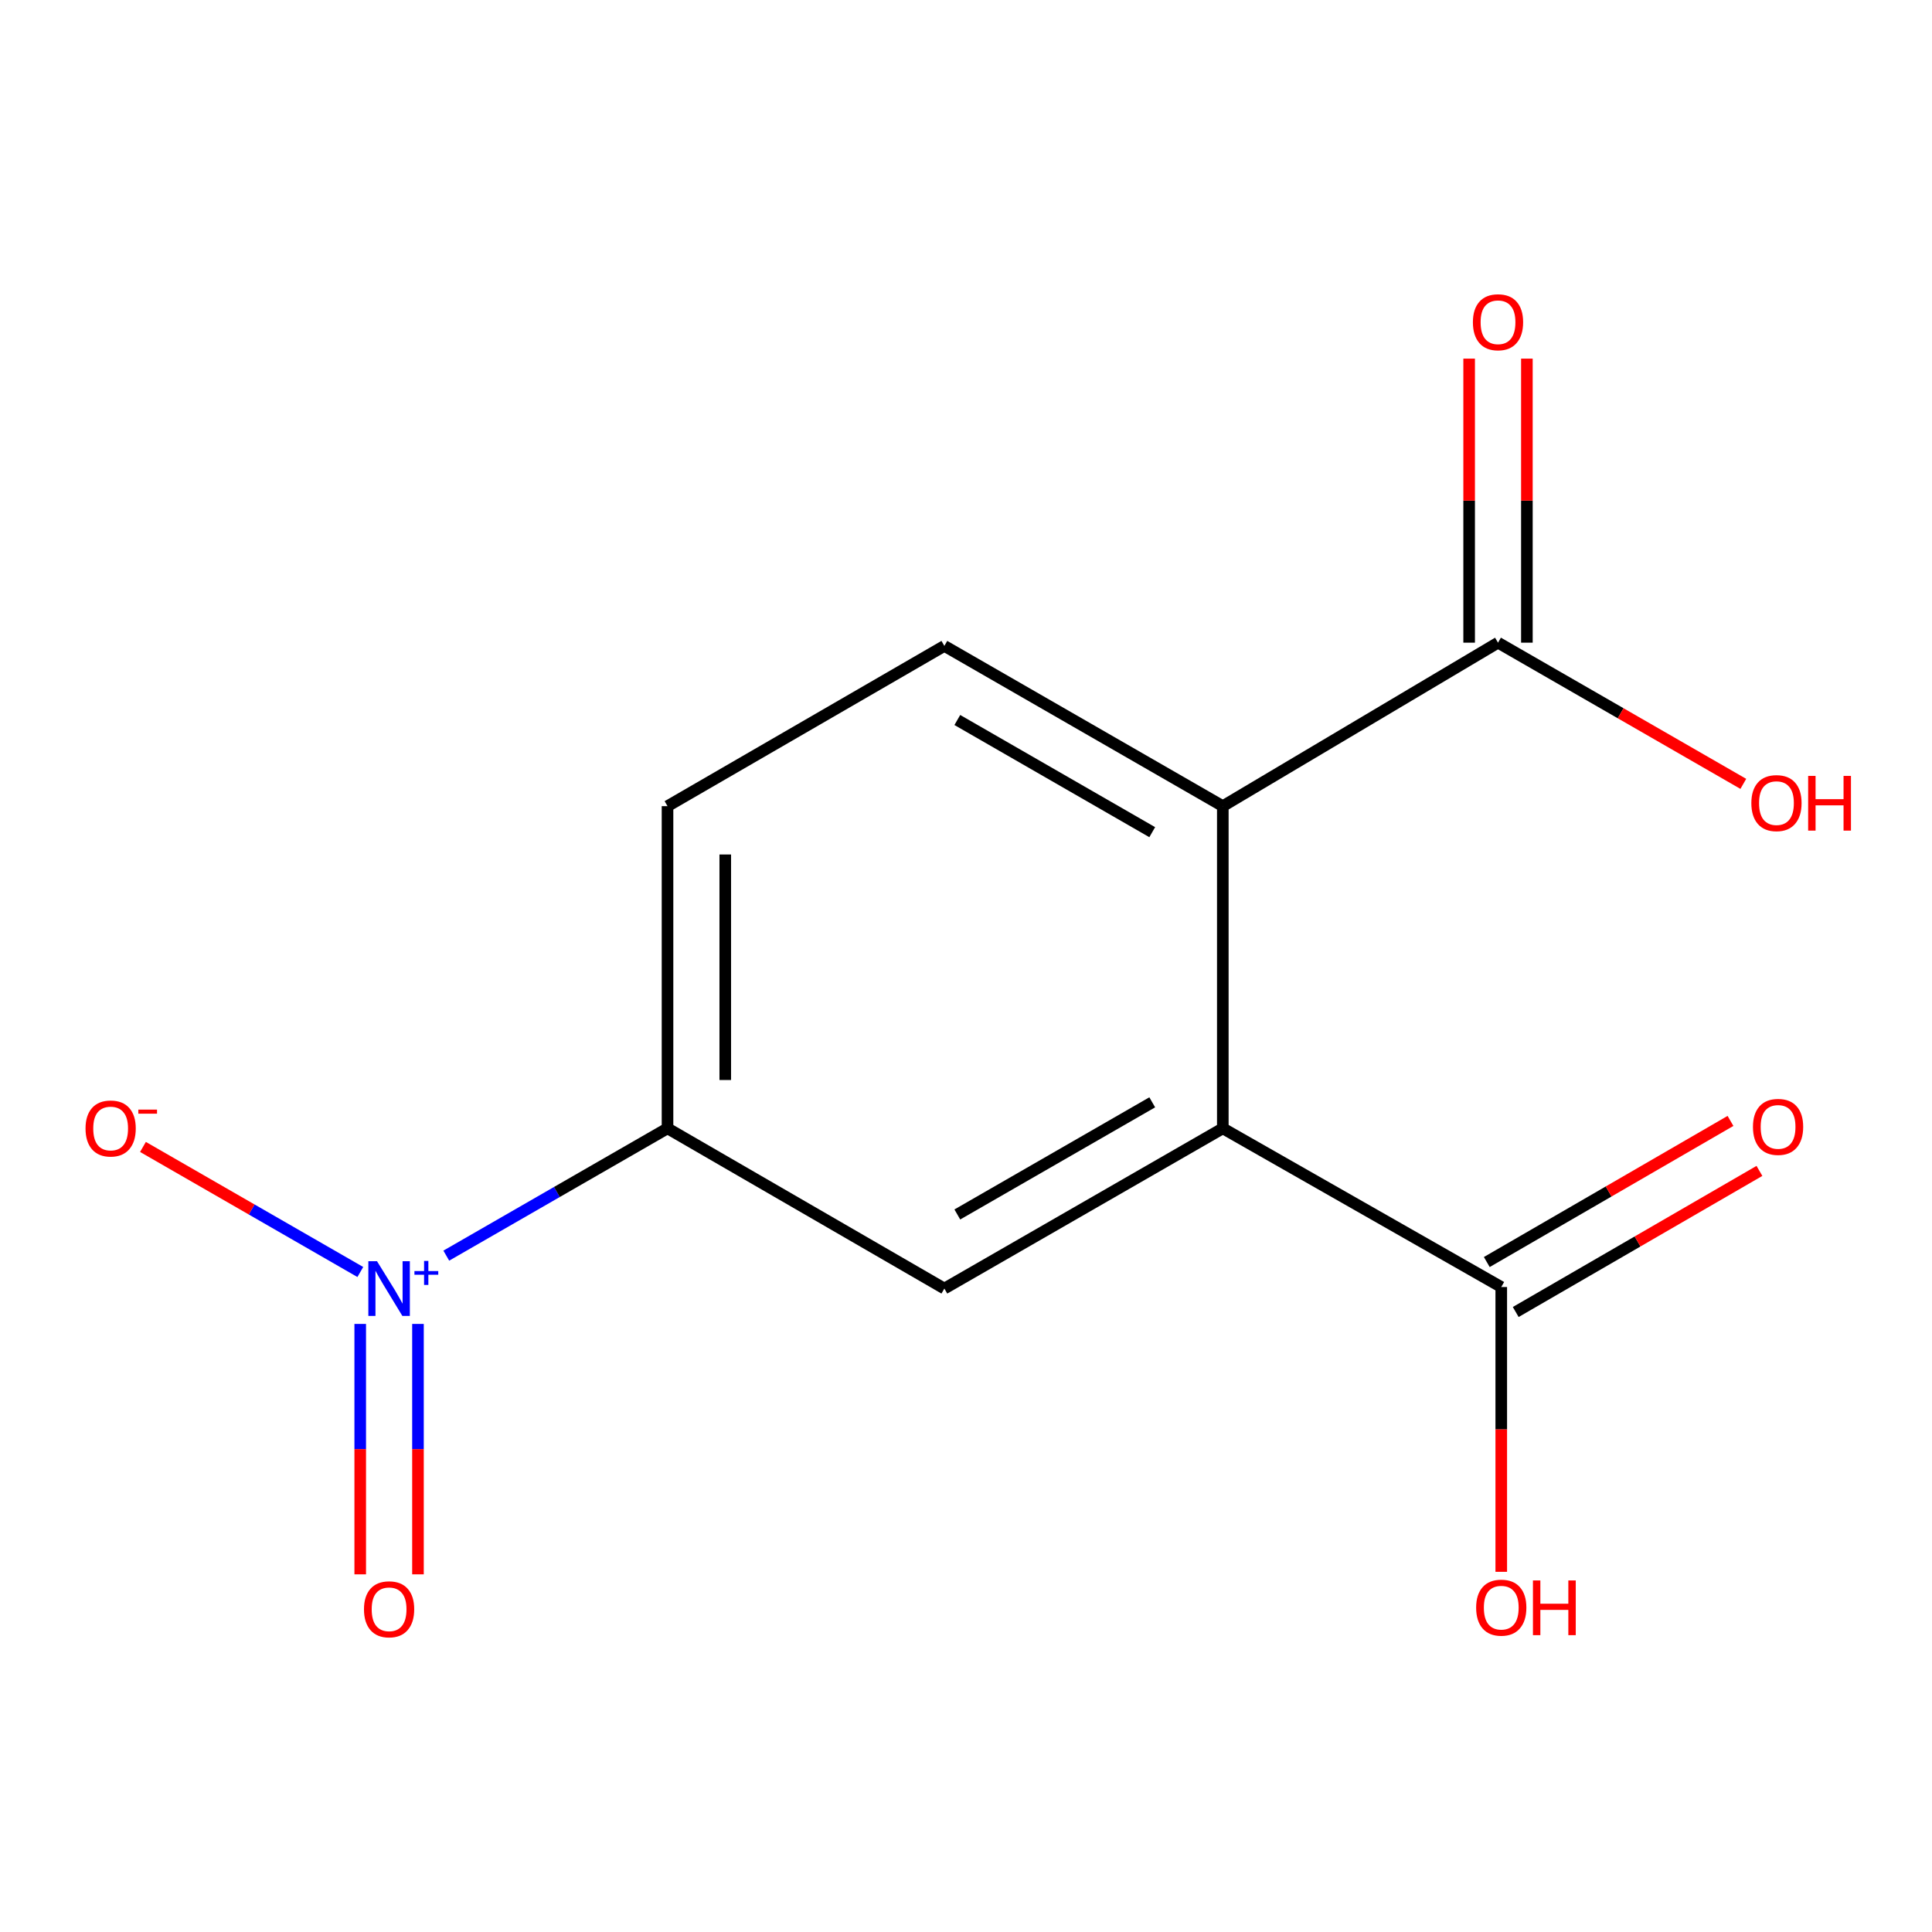 <?xml version='1.0' encoding='iso-8859-1'?>
<svg version='1.1' baseProfile='full'
              xmlns='http://www.w3.org/2000/svg'
                      xmlns:rdkit='http://www.rdkit.org/xml'
                      xmlns:xlink='http://www.w3.org/1999/xlink'
                  xml:space='preserve'
width='1000px' height='1000px' viewBox='0 0 1000 1000'>
<!-- END OF HEADER -->
<rect style='opacity:1.0;fill:#FFFFFF;stroke:none' width='1000' height='1000' x='0' y='0'> </rect>
<path class='bond-3' d='M 230.997,649.922 L 288.251,616.974' style='fill:none;fill-rule:evenodd;stroke:#0000FF;stroke-width:6px;stroke-linecap:butt;stroke-linejoin:miter;stroke-opacity:1' />
<path class='bond-3' d='M 288.251,616.974 L 345.504,584.026' style='fill:none;fill-rule:evenodd;stroke:#000000;stroke-width:6px;stroke-linecap:butt;stroke-linejoin:miter;stroke-opacity:1' />
<path class='bond-7' d='M 186.499,658.386 L 130.249,626.019' style='fill:none;fill-rule:evenodd;stroke:#0000FF;stroke-width:6px;stroke-linecap:butt;stroke-linejoin:miter;stroke-opacity:1' />
<path class='bond-7' d='M 130.249,626.019 L 73.999,593.652' style='fill:none;fill-rule:evenodd;stroke:#FF0000;stroke-width:6px;stroke-linecap:butt;stroke-linejoin:miter;stroke-opacity:1' />
<path class='bond-8' d='M 186.45,685.266 L 186.45,750.071' style='fill:none;fill-rule:evenodd;stroke:#0000FF;stroke-width:6px;stroke-linecap:butt;stroke-linejoin:miter;stroke-opacity:1' />
<path class='bond-8' d='M 186.45,750.071 L 186.45,814.876' style='fill:none;fill-rule:evenodd;stroke:#FF0000;stroke-width:6px;stroke-linecap:butt;stroke-linejoin:miter;stroke-opacity:1' />
<path class='bond-8' d='M 216.341,685.266 L 216.341,750.071' style='fill:none;fill-rule:evenodd;stroke:#0000FF;stroke-width:6px;stroke-linecap:butt;stroke-linejoin:miter;stroke-opacity:1' />
<path class='bond-8' d='M 216.341,750.071 L 216.341,814.876' style='fill:none;fill-rule:evenodd;stroke:#FF0000;stroke-width:6px;stroke-linecap:butt;stroke-linejoin:miter;stroke-opacity:1' />
<path class='bond-0' d='M 632.923,584.026 L 488.798,666.957' style='fill:none;fill-rule:evenodd;stroke:#000000;stroke-width:6px;stroke-linecap:butt;stroke-linejoin:miter;stroke-opacity:1' />
<path class='bond-0' d='M 596.397,570.558 L 495.509,628.61' style='fill:none;fill-rule:evenodd;stroke:#000000;stroke-width:6px;stroke-linecap:butt;stroke-linejoin:miter;stroke-opacity:1' />
<path class='bond-4' d='M 632.923,584.026 L 777.048,666.16' style='fill:none;fill-rule:evenodd;stroke:#000000;stroke-width:6px;stroke-linecap:butt;stroke-linejoin:miter;stroke-opacity:1' />
<path class='bond-14' d='M 632.923,584.026 L 632.923,417.267' style='fill:none;fill-rule:evenodd;stroke:#000000;stroke-width:6px;stroke-linecap:butt;stroke-linejoin:miter;stroke-opacity:1' />
<path class='bond-1' d='M 632.923,417.267 L 488.798,334.32' style='fill:none;fill-rule:evenodd;stroke:#000000;stroke-width:6px;stroke-linecap:butt;stroke-linejoin:miter;stroke-opacity:1' />
<path class='bond-1' d='M 596.394,430.732 L 495.507,372.669' style='fill:none;fill-rule:evenodd;stroke:#000000;stroke-width:6px;stroke-linecap:butt;stroke-linejoin:miter;stroke-opacity:1' />
<path class='bond-5' d='M 632.923,417.267 L 775.371,332.643' style='fill:none;fill-rule:evenodd;stroke:#000000;stroke-width:6px;stroke-linecap:butt;stroke-linejoin:miter;stroke-opacity:1' />
<path class='bond-2' d='M 488.798,666.957 L 345.504,584.026' style='fill:none;fill-rule:evenodd;stroke:#000000;stroke-width:6px;stroke-linecap:butt;stroke-linejoin:miter;stroke-opacity:1' />
<path class='bond-9' d='M 345.504,584.026 L 345.504,417.267' style='fill:none;fill-rule:evenodd;stroke:#000000;stroke-width:6px;stroke-linecap:butt;stroke-linejoin:miter;stroke-opacity:1' />
<path class='bond-9' d='M 375.395,559.013 L 375.395,442.281' style='fill:none;fill-rule:evenodd;stroke:#000000;stroke-width:6px;stroke-linecap:butt;stroke-linejoin:miter;stroke-opacity:1' />
<path class='bond-10' d='M 784.537,679.094 L 847.606,642.574' style='fill:none;fill-rule:evenodd;stroke:#000000;stroke-width:6px;stroke-linecap:butt;stroke-linejoin:miter;stroke-opacity:1' />
<path class='bond-10' d='M 847.606,642.574 L 910.676,606.054' style='fill:none;fill-rule:evenodd;stroke:#FF0000;stroke-width:6px;stroke-linecap:butt;stroke-linejoin:miter;stroke-opacity:1' />
<path class='bond-10' d='M 769.559,653.227 L 832.628,616.707' style='fill:none;fill-rule:evenodd;stroke:#000000;stroke-width:6px;stroke-linecap:butt;stroke-linejoin:miter;stroke-opacity:1' />
<path class='bond-10' d='M 832.628,616.707 L 895.697,580.187' style='fill:none;fill-rule:evenodd;stroke:#FF0000;stroke-width:6px;stroke-linecap:butt;stroke-linejoin:miter;stroke-opacity:1' />
<path class='bond-12' d='M 777.048,666.16 L 777.048,739.866' style='fill:none;fill-rule:evenodd;stroke:#000000;stroke-width:6px;stroke-linecap:butt;stroke-linejoin:miter;stroke-opacity:1' />
<path class='bond-12' d='M 777.048,739.866 L 777.048,813.572' style='fill:none;fill-rule:evenodd;stroke:#FF0000;stroke-width:6px;stroke-linecap:butt;stroke-linejoin:miter;stroke-opacity:1' />
<path class='bond-11' d='M 790.316,332.643 L 790.316,259.132' style='fill:none;fill-rule:evenodd;stroke:#000000;stroke-width:6px;stroke-linecap:butt;stroke-linejoin:miter;stroke-opacity:1' />
<path class='bond-11' d='M 790.316,259.132 L 790.316,185.622' style='fill:none;fill-rule:evenodd;stroke:#FF0000;stroke-width:6px;stroke-linecap:butt;stroke-linejoin:miter;stroke-opacity:1' />
<path class='bond-11' d='M 760.425,332.643 L 760.425,259.132' style='fill:none;fill-rule:evenodd;stroke:#000000;stroke-width:6px;stroke-linecap:butt;stroke-linejoin:miter;stroke-opacity:1' />
<path class='bond-11' d='M 760.425,259.132 L 760.425,185.622' style='fill:none;fill-rule:evenodd;stroke:#FF0000;stroke-width:6px;stroke-linecap:butt;stroke-linejoin:miter;stroke-opacity:1' />
<path class='bond-13' d='M 775.371,332.643 L 838.854,369.186' style='fill:none;fill-rule:evenodd;stroke:#000000;stroke-width:6px;stroke-linecap:butt;stroke-linejoin:miter;stroke-opacity:1' />
<path class='bond-13' d='M 838.854,369.186 L 902.338,405.73' style='fill:none;fill-rule:evenodd;stroke:#FF0000;stroke-width:6px;stroke-linecap:butt;stroke-linejoin:miter;stroke-opacity:1' />
<path class='bond-6' d='M 488.798,334.32 L 345.504,417.267' style='fill:none;fill-rule:evenodd;stroke:#000000;stroke-width:6px;stroke-linecap:butt;stroke-linejoin:miter;stroke-opacity:1' />
<path  class='atom-0' d='M 195.136 652.797
L 204.416 667.797
Q 205.336 669.277, 206.816 671.957
Q 208.296 674.637, 208.376 674.797
L 208.376 652.797
L 212.136 652.797
L 212.136 681.117
L 208.256 681.117
L 198.296 664.717
Q 197.136 662.797, 195.896 660.597
Q 194.696 658.397, 194.336 657.717
L 194.336 681.117
L 190.656 681.117
L 190.656 652.797
L 195.136 652.797
' fill='#0000FF'/>
<path  class='atom-0' d='M 214.512 657.902
L 219.502 657.902
L 219.502 652.649
L 221.719 652.649
L 221.719 657.902
L 226.841 657.902
L 226.841 659.803
L 221.719 659.803
L 221.719 665.083
L 219.502 665.083
L 219.502 659.803
L 214.512 659.803
L 214.512 657.902
' fill='#0000FF'/>
<path  class='atom-8' d='M 44.271 584.106
Q 44.271 577.306, 47.631 573.506
Q 50.991 569.706, 57.271 569.706
Q 63.551 569.706, 66.911 573.506
Q 70.271 577.306, 70.271 584.106
Q 70.271 590.986, 66.871 594.906
Q 63.471 598.786, 57.271 598.786
Q 51.031 598.786, 47.631 594.906
Q 44.271 591.026, 44.271 584.106
M 57.271 595.586
Q 61.591 595.586, 63.911 592.706
Q 66.271 589.786, 66.271 584.106
Q 66.271 578.546, 63.911 575.746
Q 61.591 572.906, 57.271 572.906
Q 52.951 572.906, 50.591 575.706
Q 48.271 578.506, 48.271 584.106
Q 48.271 589.826, 50.591 592.706
Q 52.951 595.586, 57.271 595.586
' fill='#FF0000'/>
<path  class='atom-8' d='M 71.591 574.329
L 81.28 574.329
L 81.28 576.441
L 71.591 576.441
L 71.591 574.329
' fill='#FF0000'/>
<path  class='atom-9' d='M 188.396 832.966
Q 188.396 826.166, 191.756 822.366
Q 195.116 818.566, 201.396 818.566
Q 207.676 818.566, 211.036 822.366
Q 214.396 826.166, 214.396 832.966
Q 214.396 839.846, 210.996 843.766
Q 207.596 847.646, 201.396 847.646
Q 195.156 847.646, 191.756 843.766
Q 188.396 839.886, 188.396 832.966
M 201.396 844.446
Q 205.716 844.446, 208.036 841.566
Q 210.396 838.646, 210.396 832.966
Q 210.396 827.406, 208.036 824.606
Q 205.716 821.766, 201.396 821.766
Q 197.076 821.766, 194.716 824.566
Q 192.396 827.366, 192.396 832.966
Q 192.396 838.686, 194.716 841.566
Q 197.076 844.446, 201.396 844.446
' fill='#FF0000'/>
<path  class='atom-11' d='M 907.326 583.276
Q 907.326 576.476, 910.686 572.676
Q 914.046 568.876, 920.326 568.876
Q 926.606 568.876, 929.966 572.676
Q 933.326 576.476, 933.326 583.276
Q 933.326 590.156, 929.926 594.076
Q 926.526 597.956, 920.326 597.956
Q 914.086 597.956, 910.686 594.076
Q 907.326 590.196, 907.326 583.276
M 920.326 594.756
Q 924.646 594.756, 926.966 591.876
Q 929.326 588.956, 929.326 583.276
Q 929.326 577.716, 926.966 574.916
Q 924.646 572.076, 920.326 572.076
Q 916.006 572.076, 913.646 574.876
Q 911.326 577.676, 911.326 583.276
Q 911.326 588.996, 913.646 591.876
Q 916.006 594.756, 920.326 594.756
' fill='#FF0000'/>
<path  class='atom-12' d='M 762.371 166.794
Q 762.371 159.994, 765.731 156.194
Q 769.091 152.394, 775.371 152.394
Q 781.651 152.394, 785.011 156.194
Q 788.371 159.994, 788.371 166.794
Q 788.371 173.674, 784.971 177.594
Q 781.571 181.474, 775.371 181.474
Q 769.131 181.474, 765.731 177.594
Q 762.371 173.714, 762.371 166.794
M 775.371 178.274
Q 779.691 178.274, 782.011 175.394
Q 784.371 172.474, 784.371 166.794
Q 784.371 161.234, 782.011 158.434
Q 779.691 155.594, 775.371 155.594
Q 771.051 155.594, 768.691 158.394
Q 766.371 161.194, 766.371 166.794
Q 766.371 172.514, 768.691 175.394
Q 771.051 178.274, 775.371 178.274
' fill='#FF0000'/>
<path  class='atom-13' d='M 764.048 832.119
Q 764.048 825.319, 767.408 821.519
Q 770.768 817.719, 777.048 817.719
Q 783.328 817.719, 786.688 821.519
Q 790.048 825.319, 790.048 832.119
Q 790.048 838.999, 786.648 842.919
Q 783.248 846.799, 777.048 846.799
Q 770.808 846.799, 767.408 842.919
Q 764.048 839.039, 764.048 832.119
M 777.048 843.599
Q 781.368 843.599, 783.688 840.719
Q 786.048 837.799, 786.048 832.119
Q 786.048 826.559, 783.688 823.759
Q 781.368 820.919, 777.048 820.919
Q 772.728 820.919, 770.368 823.719
Q 768.048 826.519, 768.048 832.119
Q 768.048 837.839, 770.368 840.719
Q 772.728 843.599, 777.048 843.599
' fill='#FF0000'/>
<path  class='atom-13' d='M 793.448 818.039
L 797.288 818.039
L 797.288 830.079
L 811.768 830.079
L 811.768 818.039
L 815.608 818.039
L 815.608 846.359
L 811.768 846.359
L 811.768 833.279
L 797.288 833.279
L 797.288 846.359
L 793.448 846.359
L 793.448 818.039
' fill='#FF0000'/>
<path  class='atom-14' d='M 906.495 415.687
Q 906.495 408.887, 909.855 405.087
Q 913.215 401.287, 919.495 401.287
Q 925.775 401.287, 929.135 405.087
Q 932.495 408.887, 932.495 415.687
Q 932.495 422.567, 929.095 426.487
Q 925.695 430.367, 919.495 430.367
Q 913.255 430.367, 909.855 426.487
Q 906.495 422.607, 906.495 415.687
M 919.495 427.167
Q 923.815 427.167, 926.135 424.287
Q 928.495 421.367, 928.495 415.687
Q 928.495 410.127, 926.135 407.327
Q 923.815 404.487, 919.495 404.487
Q 915.175 404.487, 912.815 407.287
Q 910.495 410.087, 910.495 415.687
Q 910.495 421.407, 912.815 424.287
Q 915.175 427.167, 919.495 427.167
' fill='#FF0000'/>
<path  class='atom-14' d='M 935.895 401.607
L 939.735 401.607
L 939.735 413.647
L 954.215 413.647
L 954.215 401.607
L 958.055 401.607
L 958.055 429.927
L 954.215 429.927
L 954.215 416.847
L 939.735 416.847
L 939.735 429.927
L 935.895 429.927
L 935.895 401.607
' fill='#FF0000'/>
</svg>
